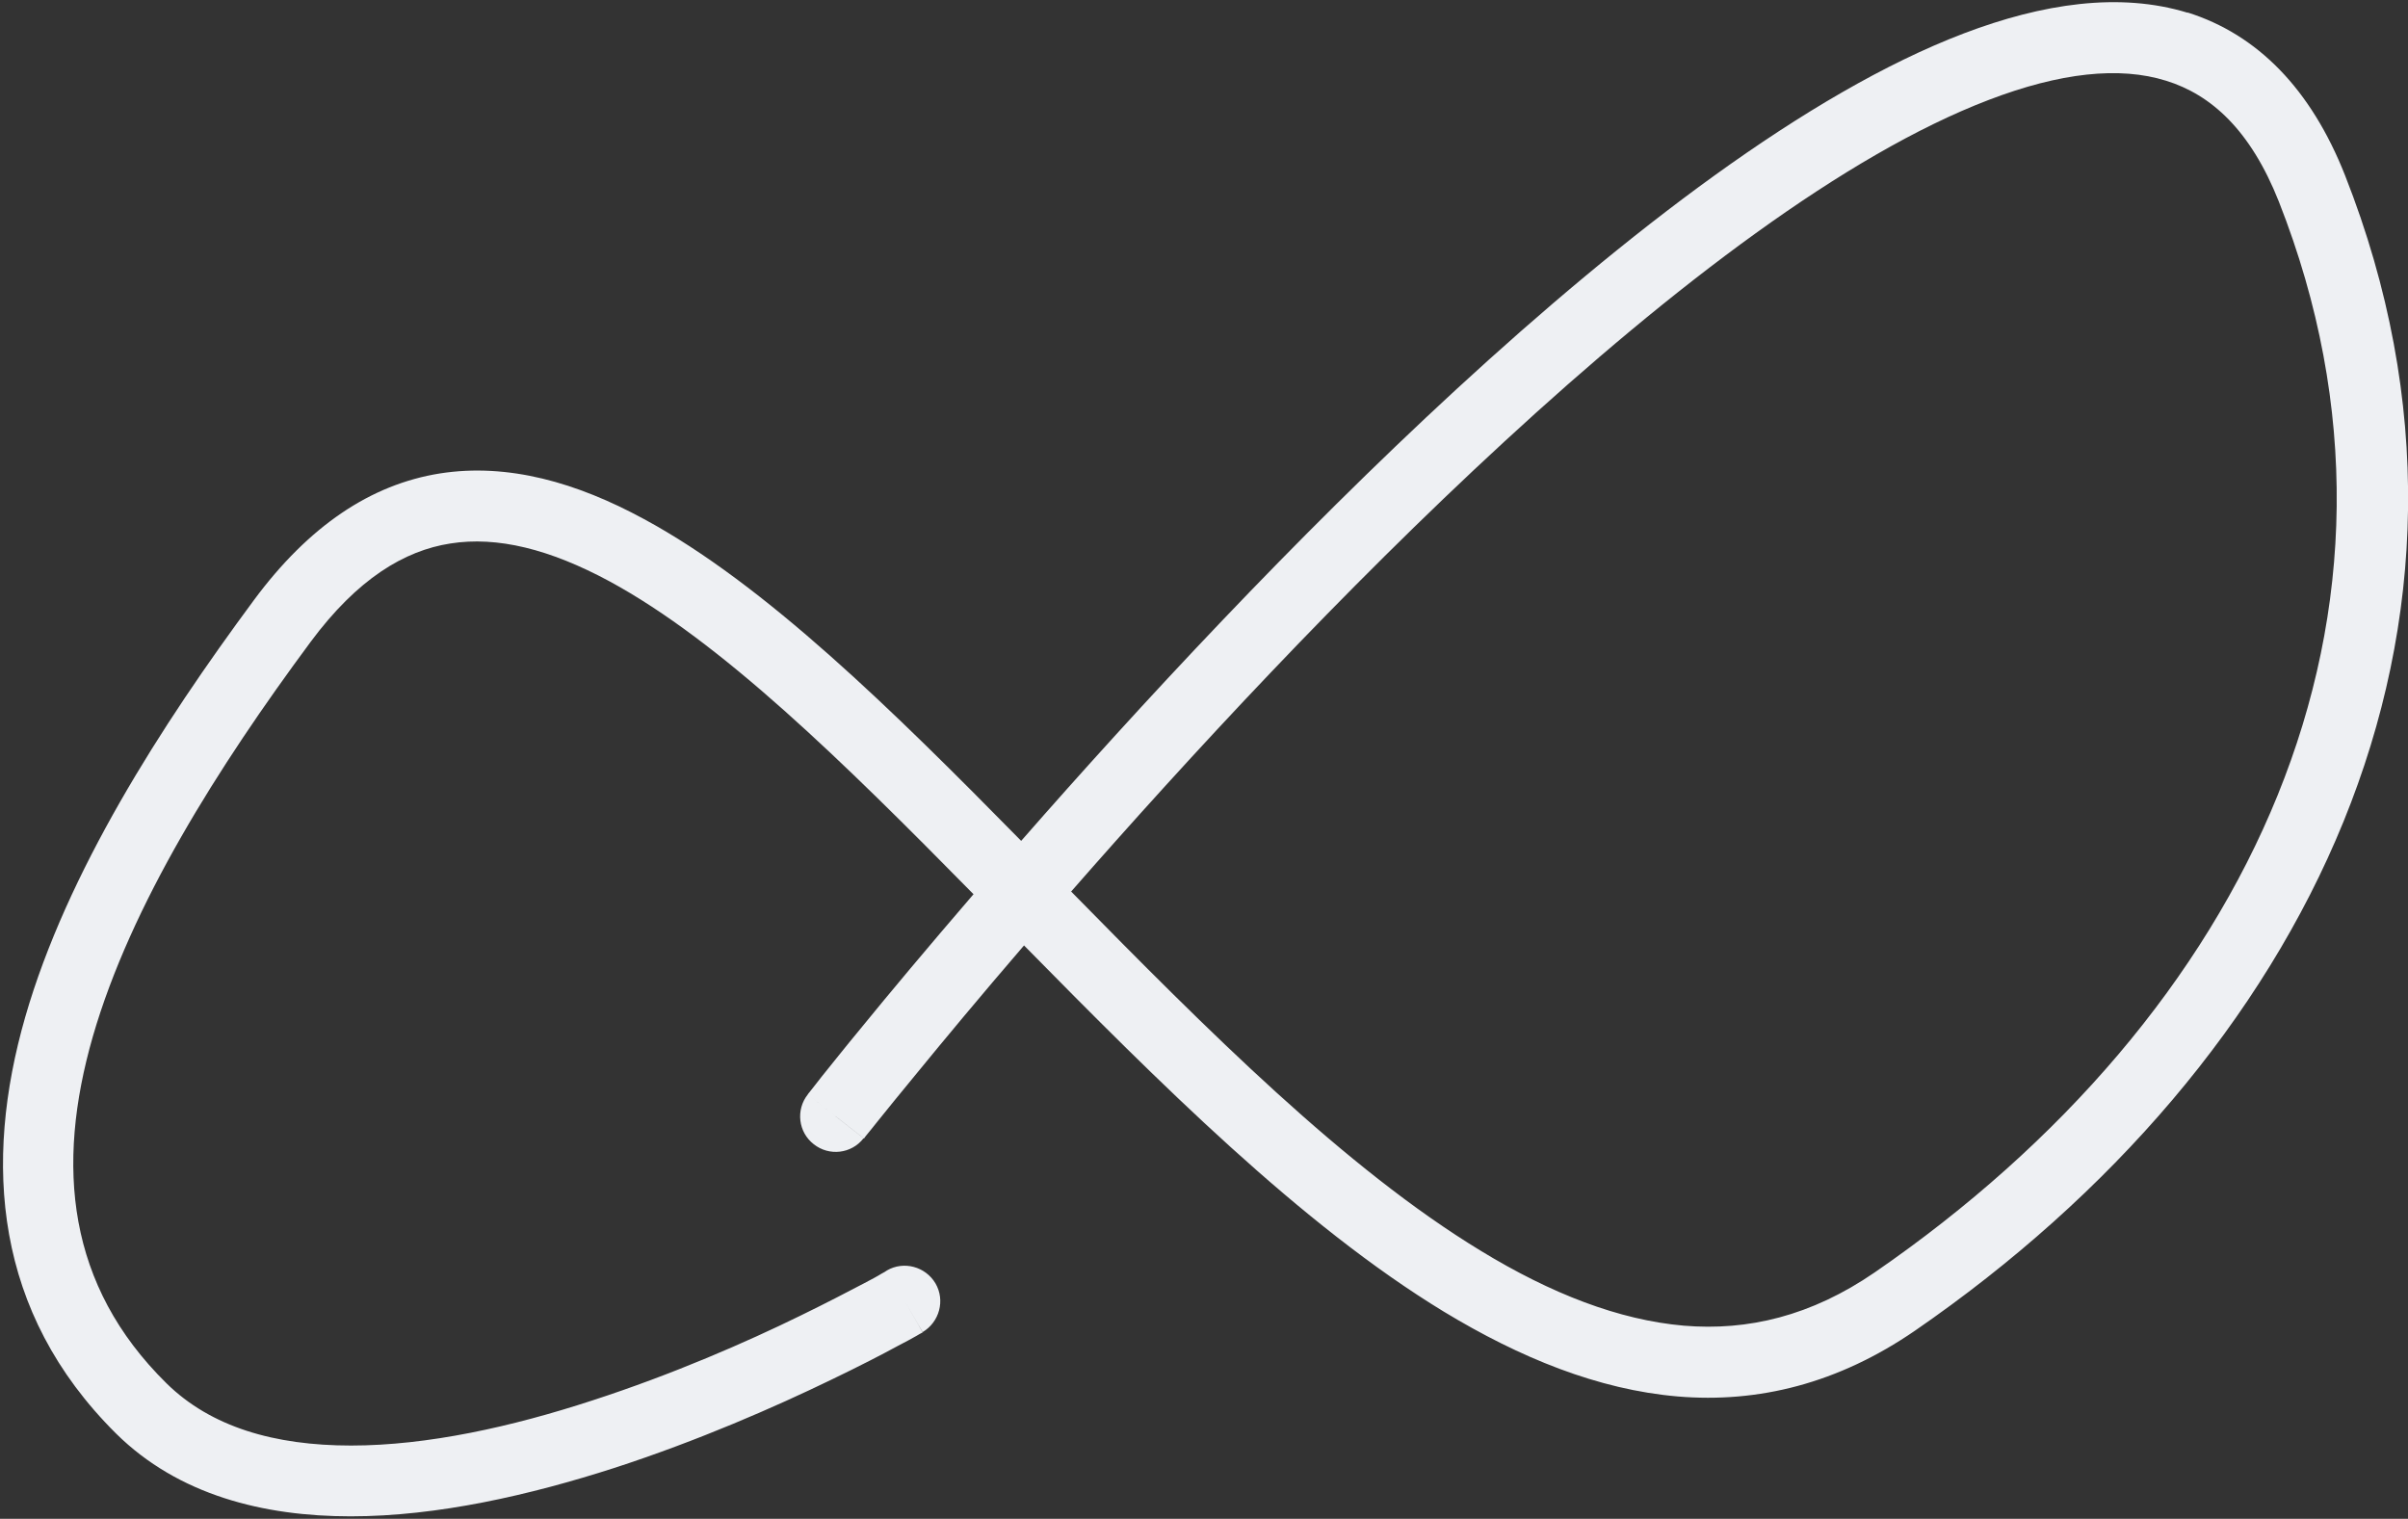 <?xml version="1.0" encoding="UTF-8"?>
<svg xmlns="http://www.w3.org/2000/svg" version="1.1" viewBox="0 0 677 427">
  <rect x="0" y="0" width="677" height="427" fill="#333333" stroke="none"/>
  <defs>
    <style>
      .cls-1 {
        fill: #eef0f3;
        fill-rule: evenodd;
      }
    </style>
  </defs>
  <!-- Generator: Adobe Illustrator 28.7.4, SVG Export Plug-In . SVG Version: 1.2.0 Build 166)  -->
  <g>
    <g id="_レイヤー_1" data-name="レイヤー_1">
      <path class="cls-1" d="M615,3.5c19.7,6.2,34.7,21.5,44.3,45.8,50.1,127.1-10.9,249-120.9,324.8-21.7,14.9-44.1,20.4-66.7,18.5-22.4-1.9-44.4-10.9-65.7-23.8-40.3-24.5-80.3-64.6-118.1-103-12.3,14.3-22.6,26.7-30.2,36-4.8,5.8-8.5,10.4-11,13.5-1.3,1.6-2.2,2.8-2.9,3.6-.3.4-.6.7-.7.9l-.2.3h0s0,0-7.9-6.2q-7.9-6.2-7.9-6.2h0c0,0,.2-.3.2-.3.2-.2.4-.5.8-1,.7-.8,1.6-2.1,2.9-3.7,2.6-3.2,6.3-7.9,11.1-13.7,7.9-9.7,18.7-22.6,31.6-37.6-36.8-37.4-71-71-102.4-88-16.7-9-31.5-12.7-44.7-10.6-12.9,2-26.1,9.9-39.3,27.7-26,35.1-50.5,73.9-61.2,110.9-10.5,36.5-7.2,70,20.7,97.5,12.5,12.3,30.4,17.5,51.9,17.5,21.5,0,45.3-5.3,67.9-12.7,22.5-7.3,43.3-16.4,58.4-23.8,7.6-3.7,13.7-6.9,17.9-9.1,2.1-1.1,3.8-2,4.9-2.7.5-.3,1-.5,1.2-.7.1,0,.2-.1.3-.2h0s0,0,0,0c0,0,0,0,0,0,4.8-2.8,10.9-1.1,13.7,3.6,2.8,4.8,1.1,10.9-3.6,13.7l-5-8.6q5,8.6,5,8.7h0s0,0,0,0c0,0-.2.1-.4.2-.3.2-.8.4-1.4.8-1.2.7-2.9,1.6-5.2,2.8-4.4,2.4-10.8,5.7-18.7,9.5-15.7,7.6-37.3,17.1-61,24.8-23.6,7.6-49.6,13.6-74.1,13.6-24.4,0-48.4-5.9-66-23.3C-1.7,368.9-4.7,327,7.1,285.9c11.7-40.6,38.1-81.8,64.3-117.2,15.4-20.8,32.8-32.5,52.3-35.6,19.2-3,38.5,2.6,57.3,12.8,34.1,18.4,70.1,53.9,106.1,90.5,33-37.7,76.7-84.9,122.4-127,47.6-43.8,98.5-83.2,142.6-100,22.1-8.4,43.8-11.7,63-5.8ZM301.1,250.6c38.5,39.2,77.1,77.9,115.3,101.1,19.7,12,38.7,19.4,57,21,18,1.5,35.8-2.7,53.7-15,105-72.3,159.2-185.2,113.6-301-8-20.2-19.1-30.1-31.7-34-13.1-4.1-29.8-2.3-49.9,5.4-40.3,15.4-88.8,52.4-136.1,96-45.5,41.9-89,89-121.9,126.6ZM235,313.9l-7.9-6.2c-3.4,4.3-2.7,10.6,1.7,14,4.3,3.4,10.6,2.7,14-1.7l-7.9-6.2Z"/>
    </g>
  </g>
</svg>